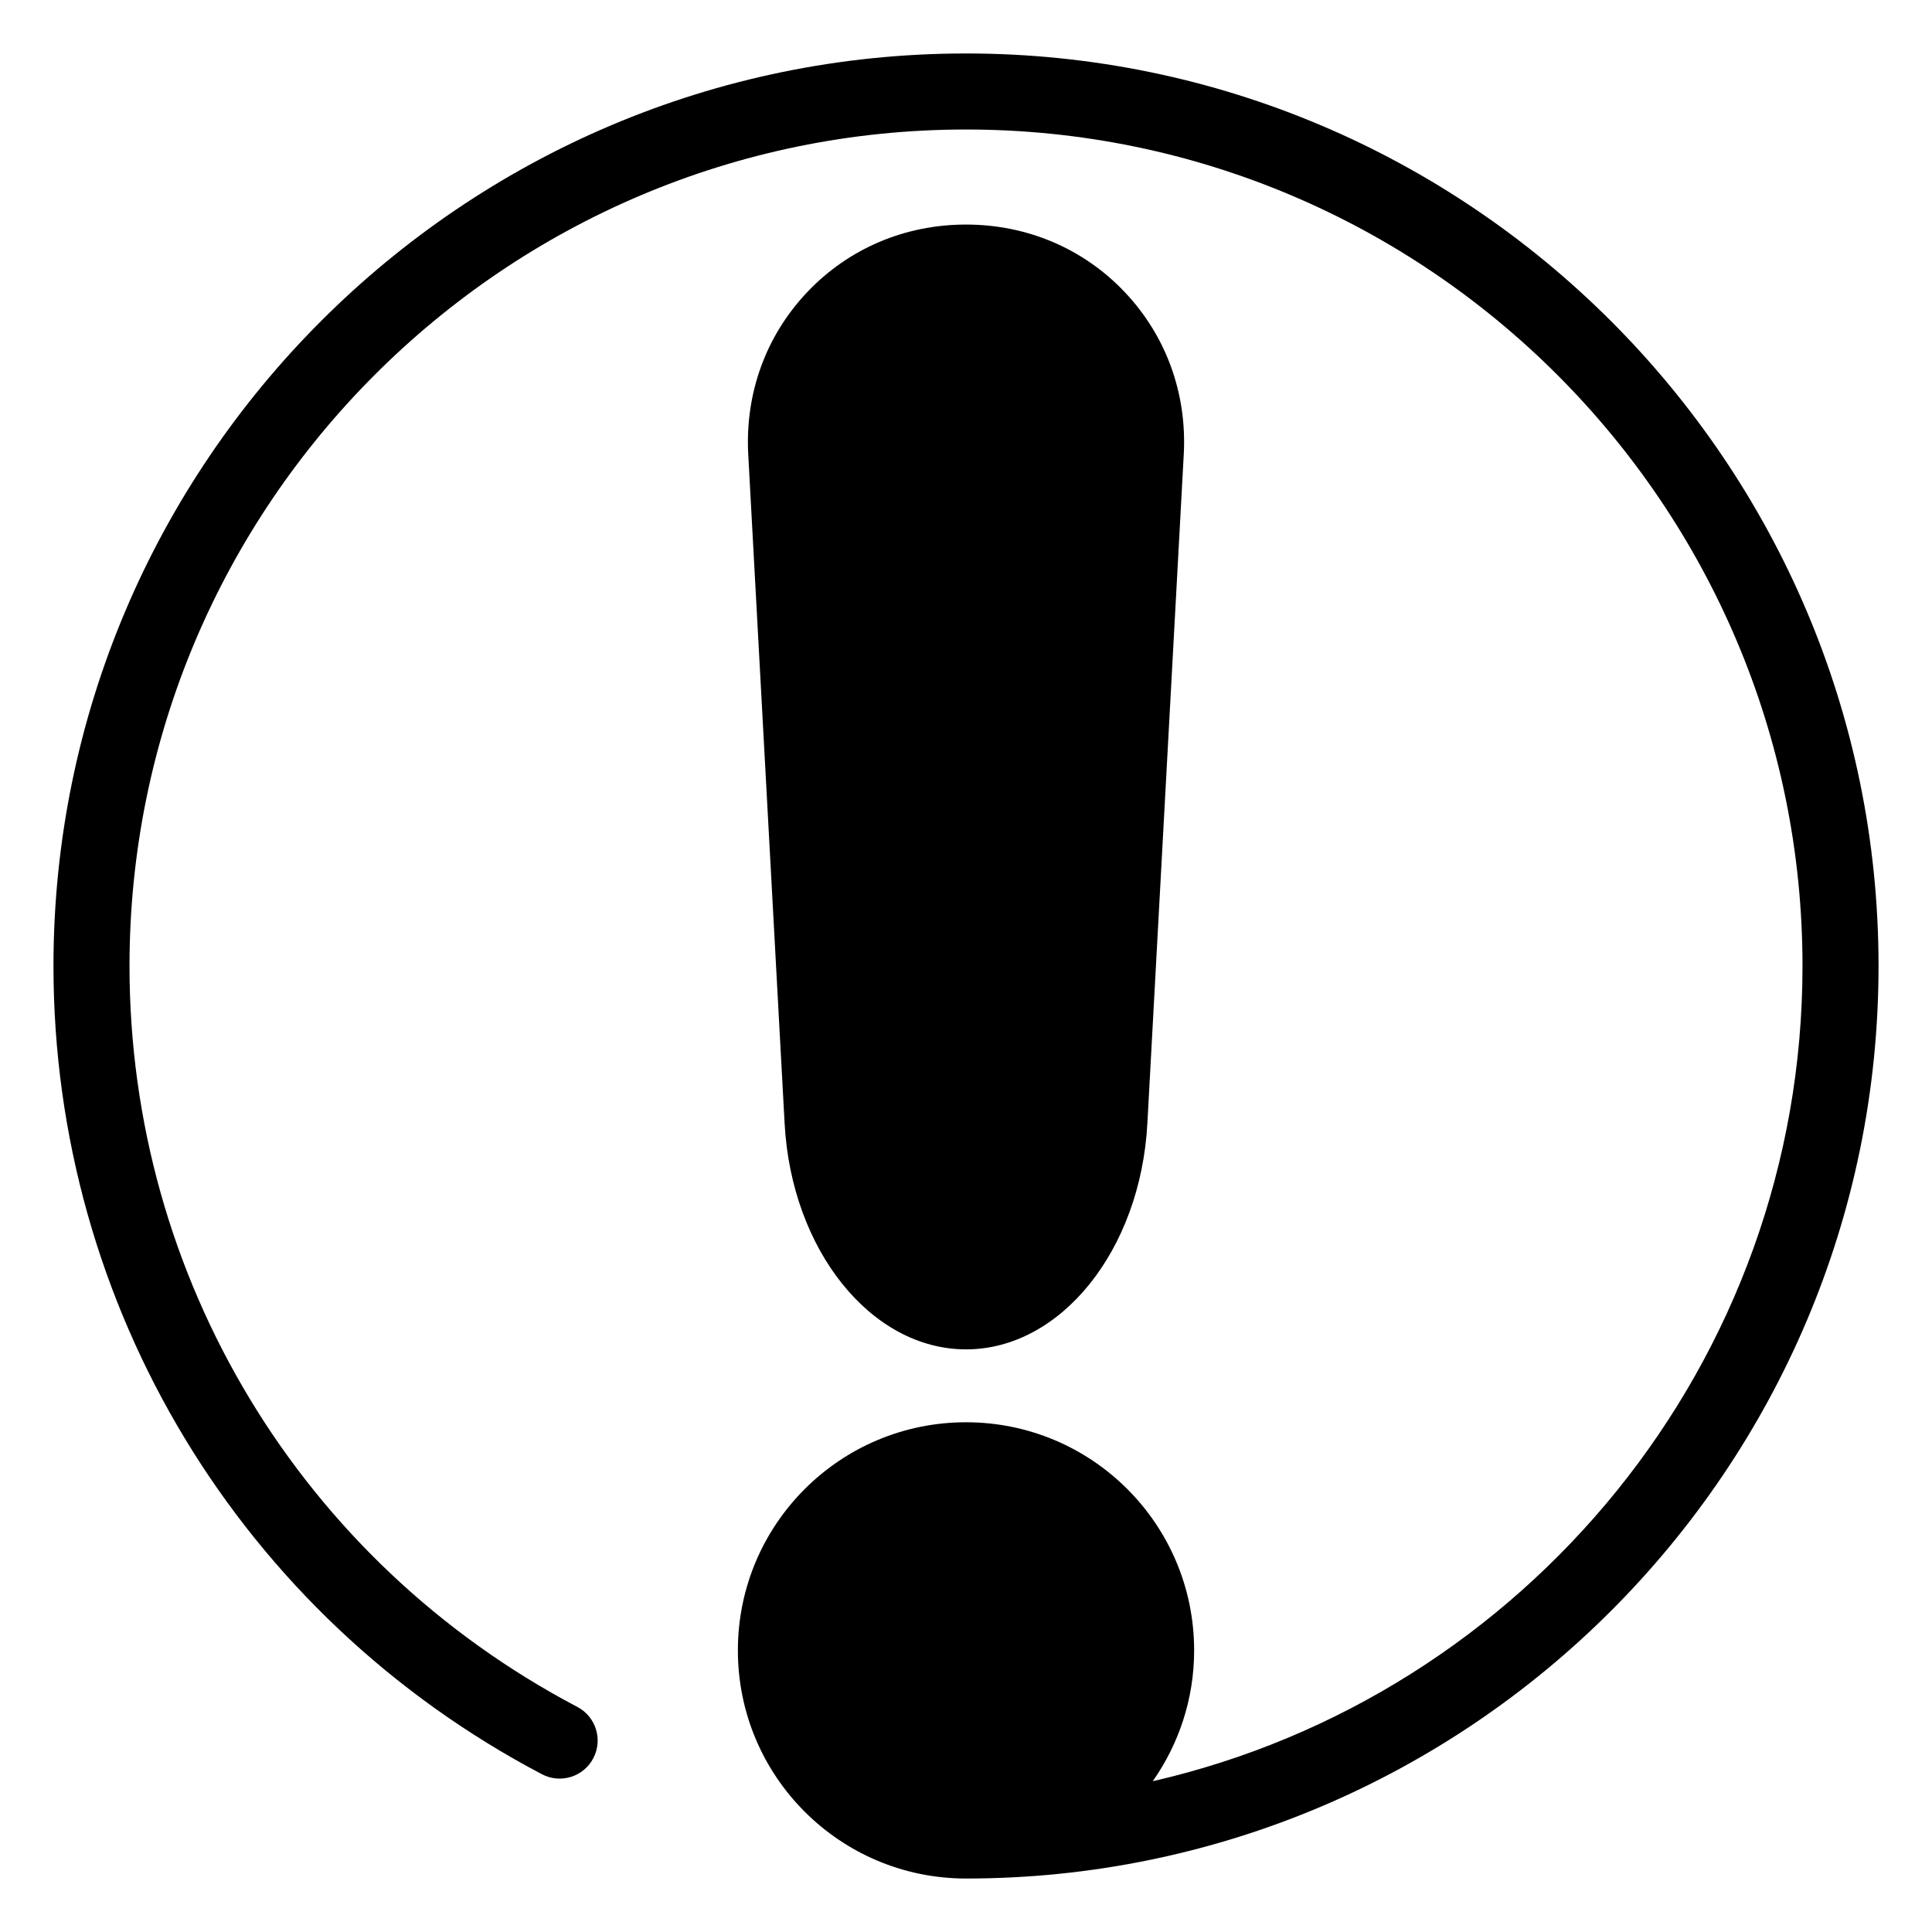 <?xml version="1.0" encoding="UTF-8"?>
<!-- Uploaded to: SVG Repo, www.svgrepo.com, Generator: SVG Repo Mixer Tools -->
<svg fill="#000000" width="800px" height="800px" version="1.1" viewBox="144 144 512 512" xmlns="http://www.w3.org/2000/svg">
 <g>
  <path d="m400 501.6c25.121 0 46.238-26.285 48.062-59.836l9.645-177.32c0.883-16.172-4.672-31.441-15.613-43.004-10.949-11.566-25.898-17.93-42.094-17.93-16.199 0-31.145 6.367-42.094 17.926s-16.488 26.832-15.613 43.004l9.641 177.32c1.824 33.551 22.941 59.836 48.066 59.836z"/>
  <path d="m400 158.17c-133.34 0-241.83 108.48-241.83 241.83 0 90.137 49.605 172.21 129.45 214.19 4.922 2.59 11.023 0.699 13.609-4.231 2.59-4.934 0.695-11.023-4.227-13.609-73.211-38.488-118.68-113.73-118.68-196.35 0-122.23 99.441-221.68 221.68-221.68s221.68 99.441 221.68 221.68c0 105.22-73.707 193.48-172.19 216.04 6.887-9.82 10.969-21.758 10.969-34.668 0-33.398-27.059-60.457-60.457-60.457-33.383 0-60.457 27.059-60.457 60.457 0 33.398 27.074 60.457 60.457 60.457 133.34 0 241.83-108.48 241.83-241.83s-108.49-241.83-241.83-241.83z"/>
 </g>
</svg>